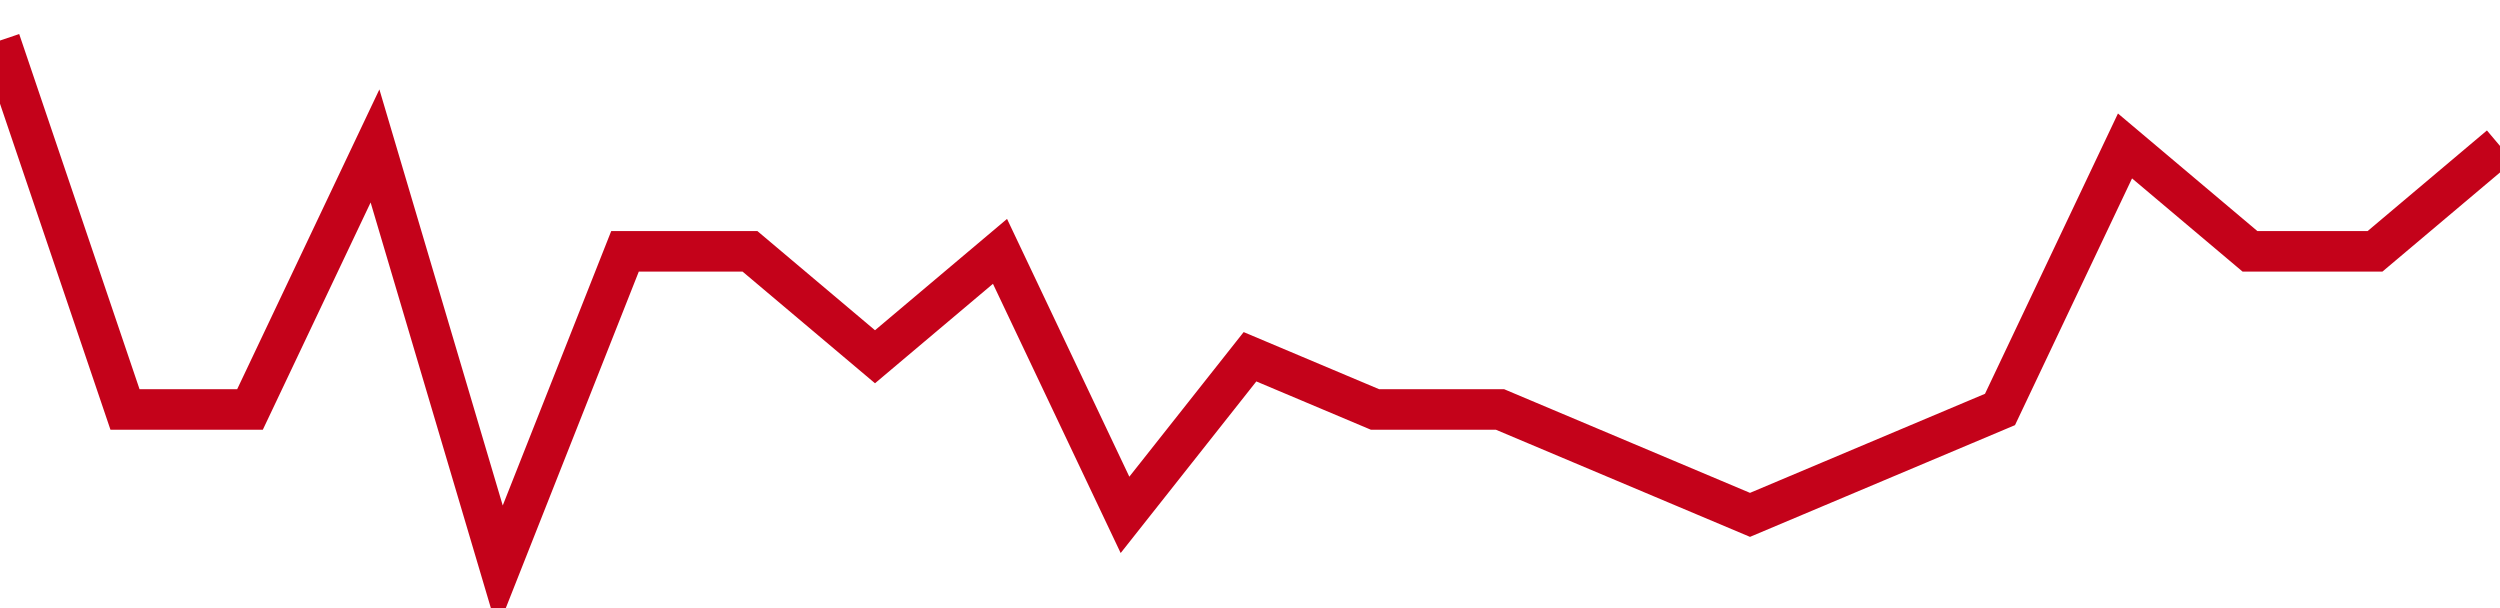 <!-- Generated with https://github.com/jxxe/sparkline/ --><svg viewBox="0 0 185 45" class="sparkline" xmlns="http://www.w3.org/2000/svg"><path class="sparkline--fill" d="M 0 3 L 0 3 L 9.25 30.3 L 18.5 30.3 L 27.75 10.8 L 37 42 L 46.25 18.6 L 55.5 18.6 L 64.75 26.4 L 74 18.6 L 83.25 38.1 L 92.5 26.4 L 101.75 30.3 L 111 30.3 L 120.25 34.2 L 129.5 38.1 L 138.75 34.2 L 148 30.3 L 157.25 10.8 L 166.5 18.6 L 175.75 18.6 L 185 10.8 V 45 L 0 45 Z" stroke="none" fill="none" ></path><path class="sparkline--line" d="M 0 3 L 0 3 L 9.25 30.3 L 18.5 30.3 L 27.75 10.8 L 37 42 L 46.25 18.6 L 55.5 18.6 L 64.75 26.4 L 74 18.6 L 83.25 38.1 L 92.5 26.4 L 101.75 30.3 L 111 30.3 L 120.25 34.2 L 129.5 38.1 L 138.75 34.2 L 148 30.3 L 157.25 10.8 L 166.5 18.6 L 175.75 18.6 L 185 10.8" fill="none" stroke-width="3" stroke="#C4021A" ></path></svg>